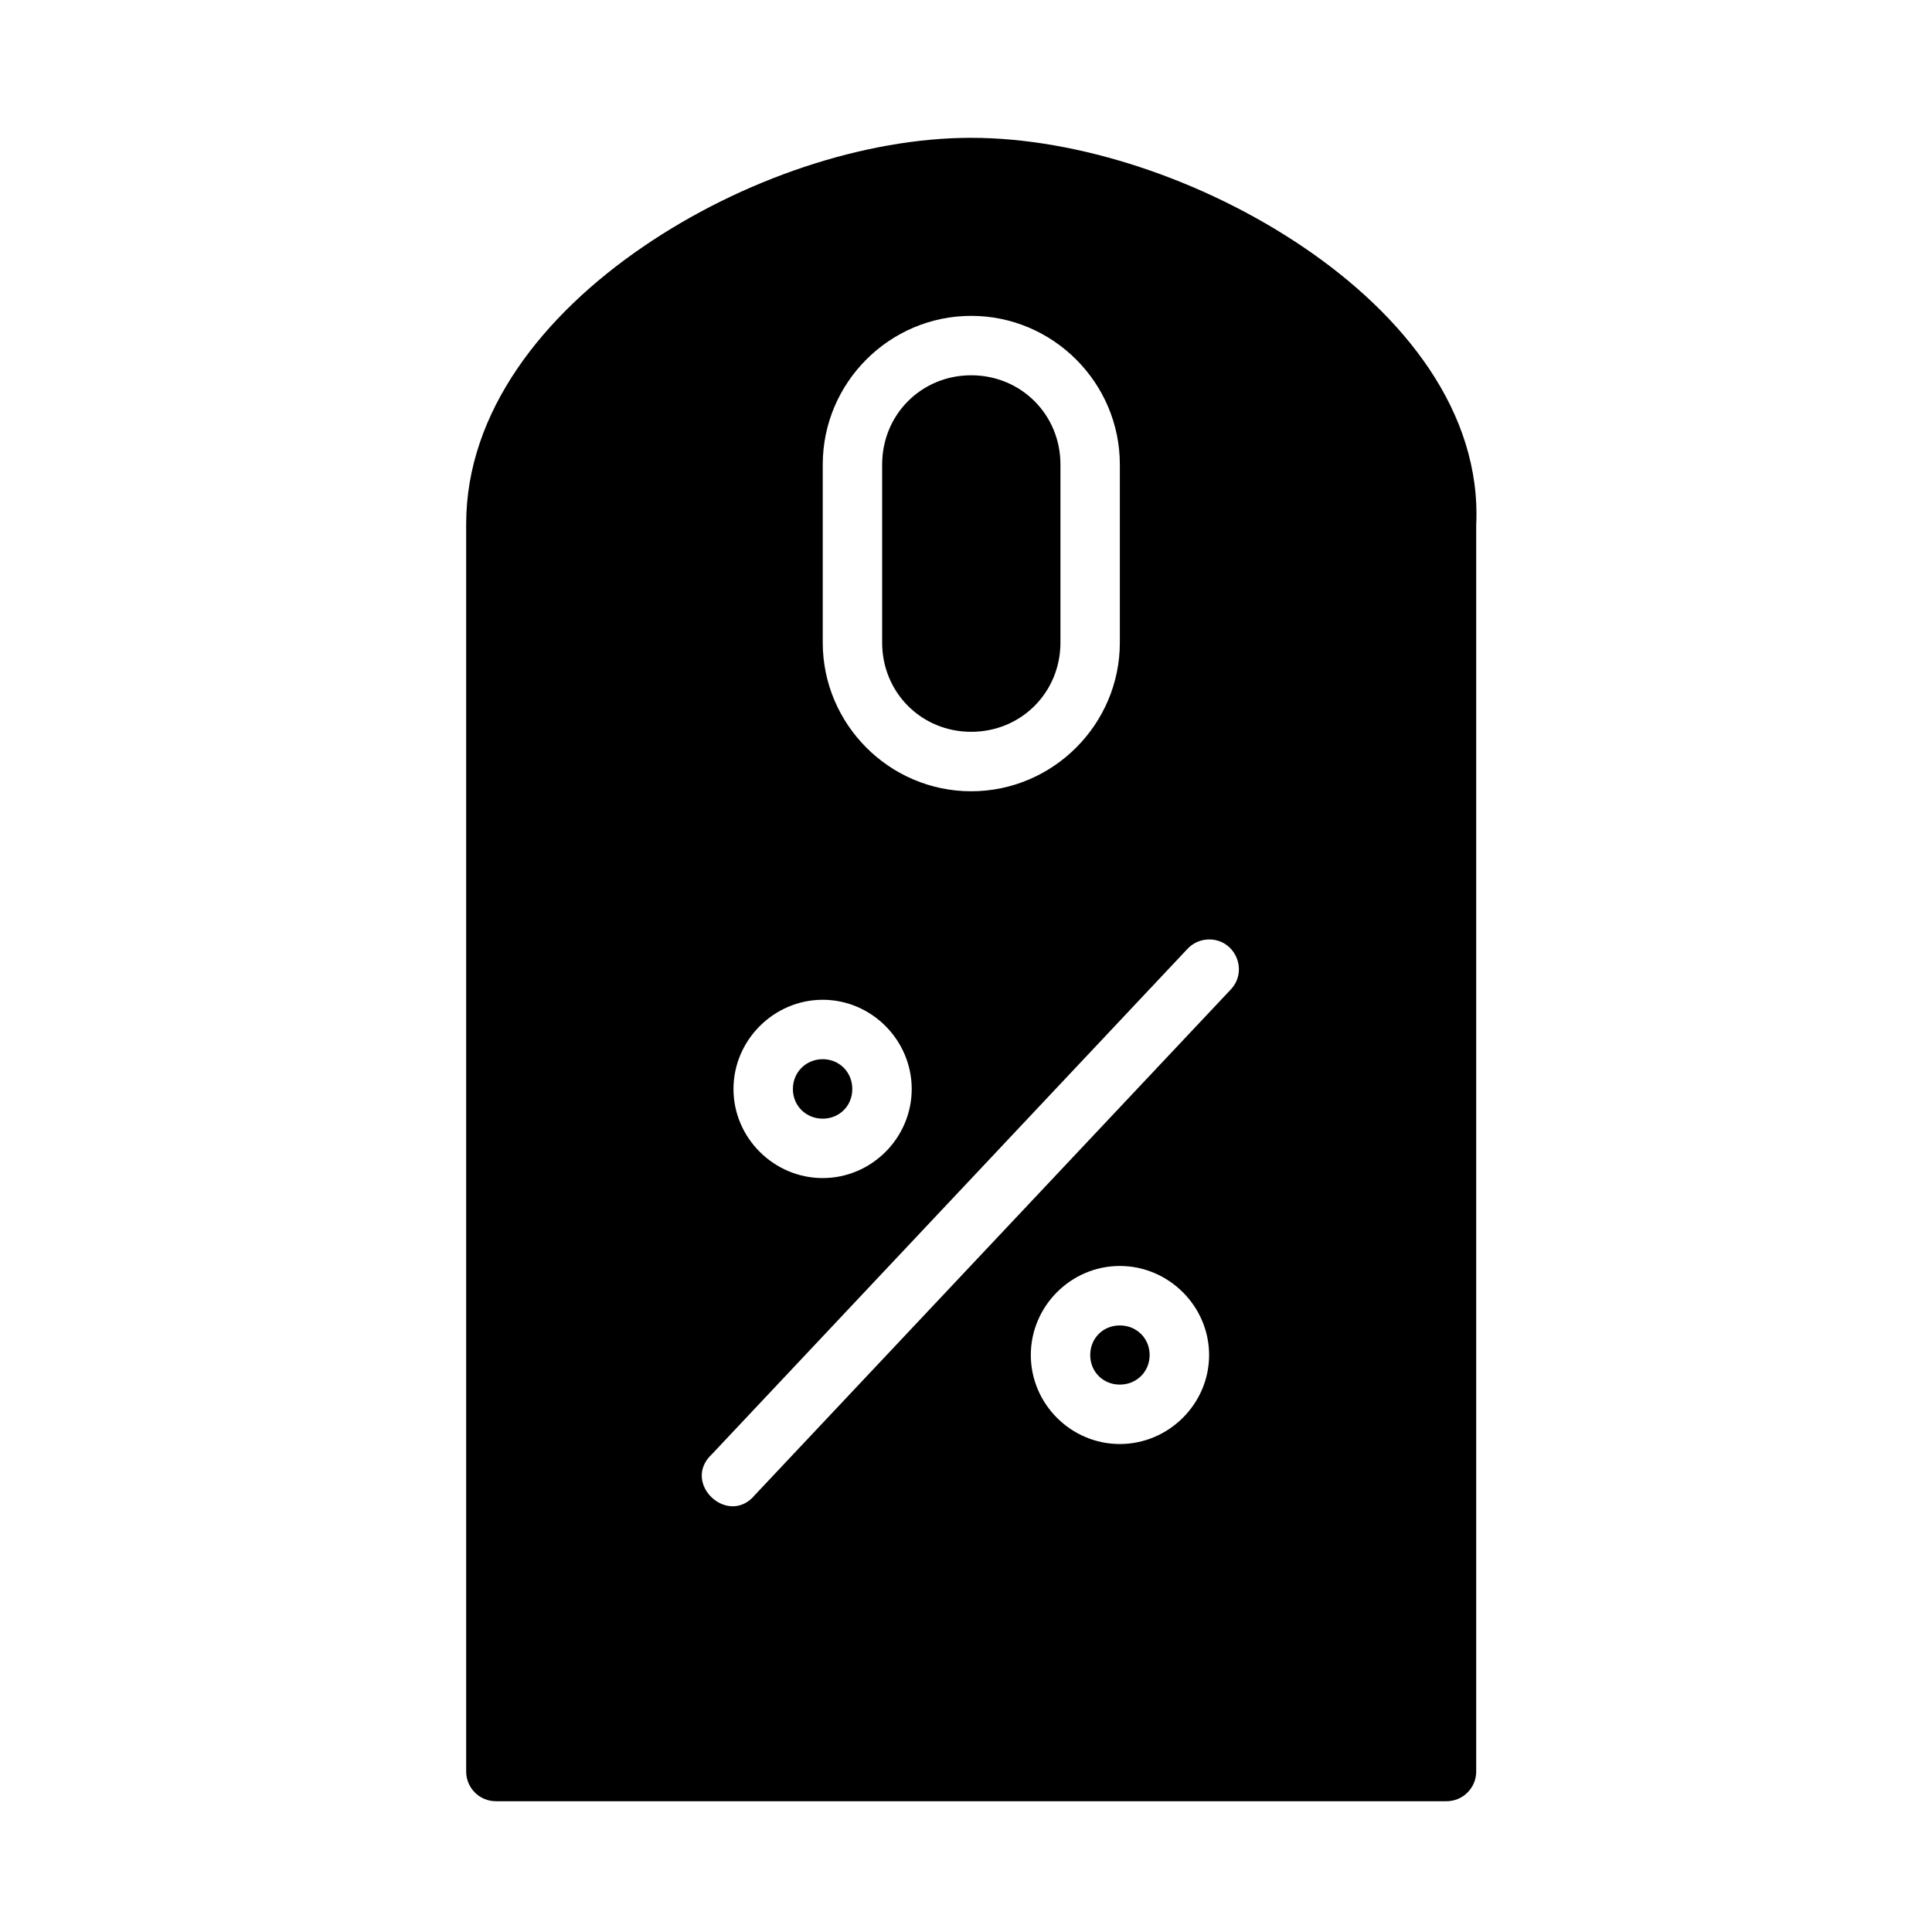 <?xml version="1.0" encoding="UTF-8"?>
<!-- Uploaded to: SVG Repo, www.svgrepo.com, Generator: SVG Repo Mixer Tools -->
<svg fill="#000000" width="800px" height="800px" version="1.1" viewBox="144 144 512 512" xmlns="http://www.w3.org/2000/svg">
 <path d="m401.38 180.52c-28.277 0-60.805 10.969-87.055 28.938-26.25 17.965-46.785 43.543-46.785 73.402v330.58c-0.016 4.379 3.539 7.93 7.918 7.902h251.91c4.348-0.016 7.859-3.555 7.84-7.902v-330.24c1.43-30.047-19.273-55.766-45.848-73.738-26.578-17.973-59.695-28.938-87.977-28.938zm0 47.188c21.668 0 39.391 17.723 39.391 39.391v47.188c0 21.668-17.723 39.406-39.391 39.406s-39.344-17.738-39.344-39.406v-47.188c0-21.668 17.676-39.391 39.344-39.391zm0 15.746c-13.219 0-23.602 10.426-23.602 23.648v47.188c0 13.219 10.383 23.648 23.602 23.648s23.648-10.426 23.648-23.648v-47.188c0-13.219-10.426-23.648-23.648-23.648zm63.328 149.51c6.801 0.238 10.117 8.402 5.41 13.316l-125.98 133.82c-7.109 8.734-19.719-3.094-11.453-10.746l125.94-133.82c1.379-1.512 3.293-2.43 5.336-2.555 0.25-0.016 0.504-0.023 0.754-0.016zm-102.68 15.988c12.949 0 23.586 10.695 23.586 23.648 0 12.949-10.637 23.602-23.586 23.602-12.949 0-23.648-10.652-23.648-23.602 0-12.949 10.699-23.648 23.648-23.648zm0 15.746c-4.441 0-7.902 3.461-7.902 7.902 0 4.441 3.461 7.856 7.902 7.856s7.84-3.414 7.84-7.856c0-4.441-3.402-7.902-7.84-7.902zm78.734 54.797c12.949 0 23.664 10.652 23.664 23.602 0 12.949-10.711 23.586-23.664 23.586-12.949 0-23.586-10.637-23.586-23.586 0-12.949 10.637-23.602 23.586-23.602zm0 15.758c-4.441 0-7.84 3.402-7.84 7.84 0 4.441 3.398 7.84 7.84 7.84 4.441 0 7.902-3.402 7.902-7.84 0-4.441-3.461-7.84-7.902-7.84z"/>
</svg>